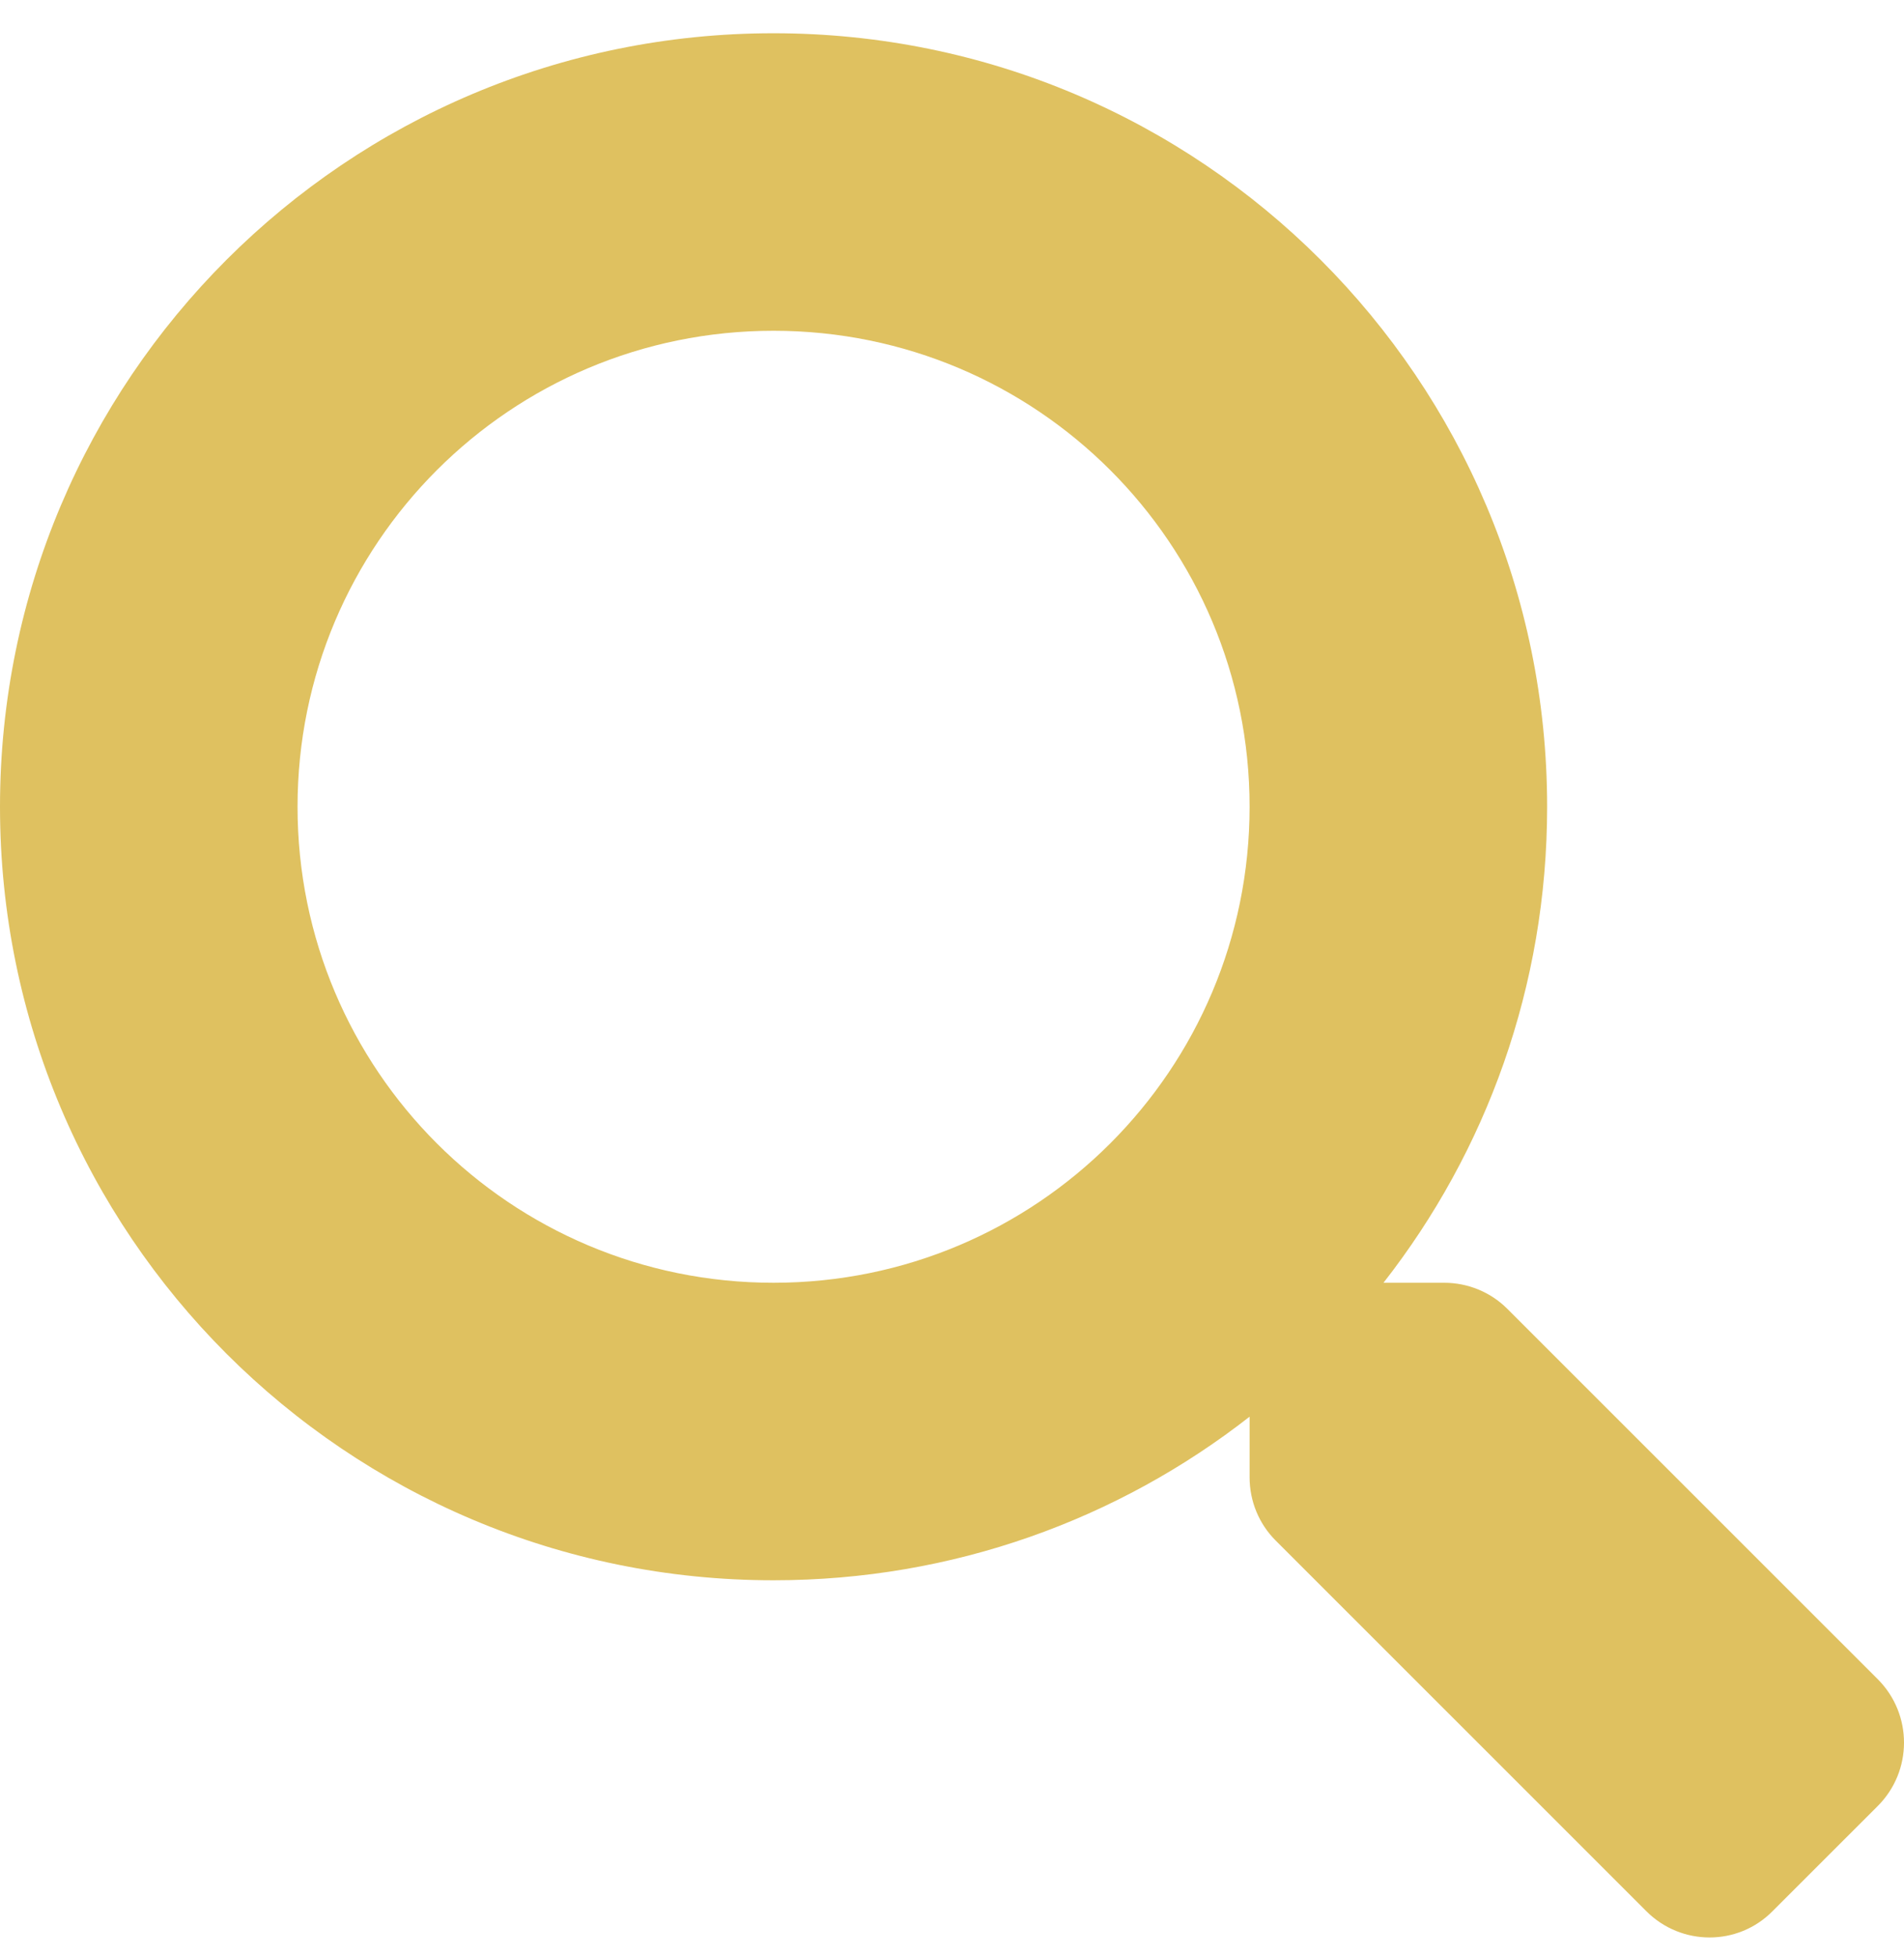 <svg xmlns="http://www.w3.org/2000/svg" width="37" height="38" viewBox="0 0 37 38" fill="none">
    <path d="M36.497 32.635L29.291 25.431C28.966 25.106 28.525 24.925 28.063 24.925H26.885C28.88 22.375 30.065 19.166 30.065 15.676C30.065 7.374 23.336 0.646 15.032 0.646C6.728 0.646 0 7.374 0 15.676C0 23.979 6.728 30.706 15.032 30.706C18.523 30.706 21.732 29.521 24.283 27.527V28.704C24.283 29.167 24.464 29.608 24.789 29.933L31.994 37.137C32.674 37.816 33.772 37.816 34.444 37.137L36.49 35.092C37.169 34.413 37.169 33.315 36.497 32.635ZM15.032 24.925C9.923 24.925 5.782 20.792 5.782 15.676C5.782 10.568 9.916 6.427 15.032 6.427C20.142 6.427 24.283 10.56 24.283 15.676C24.283 20.785 20.149 24.925 15.032 24.925Z" fill="#DFC160"/>
</svg>
